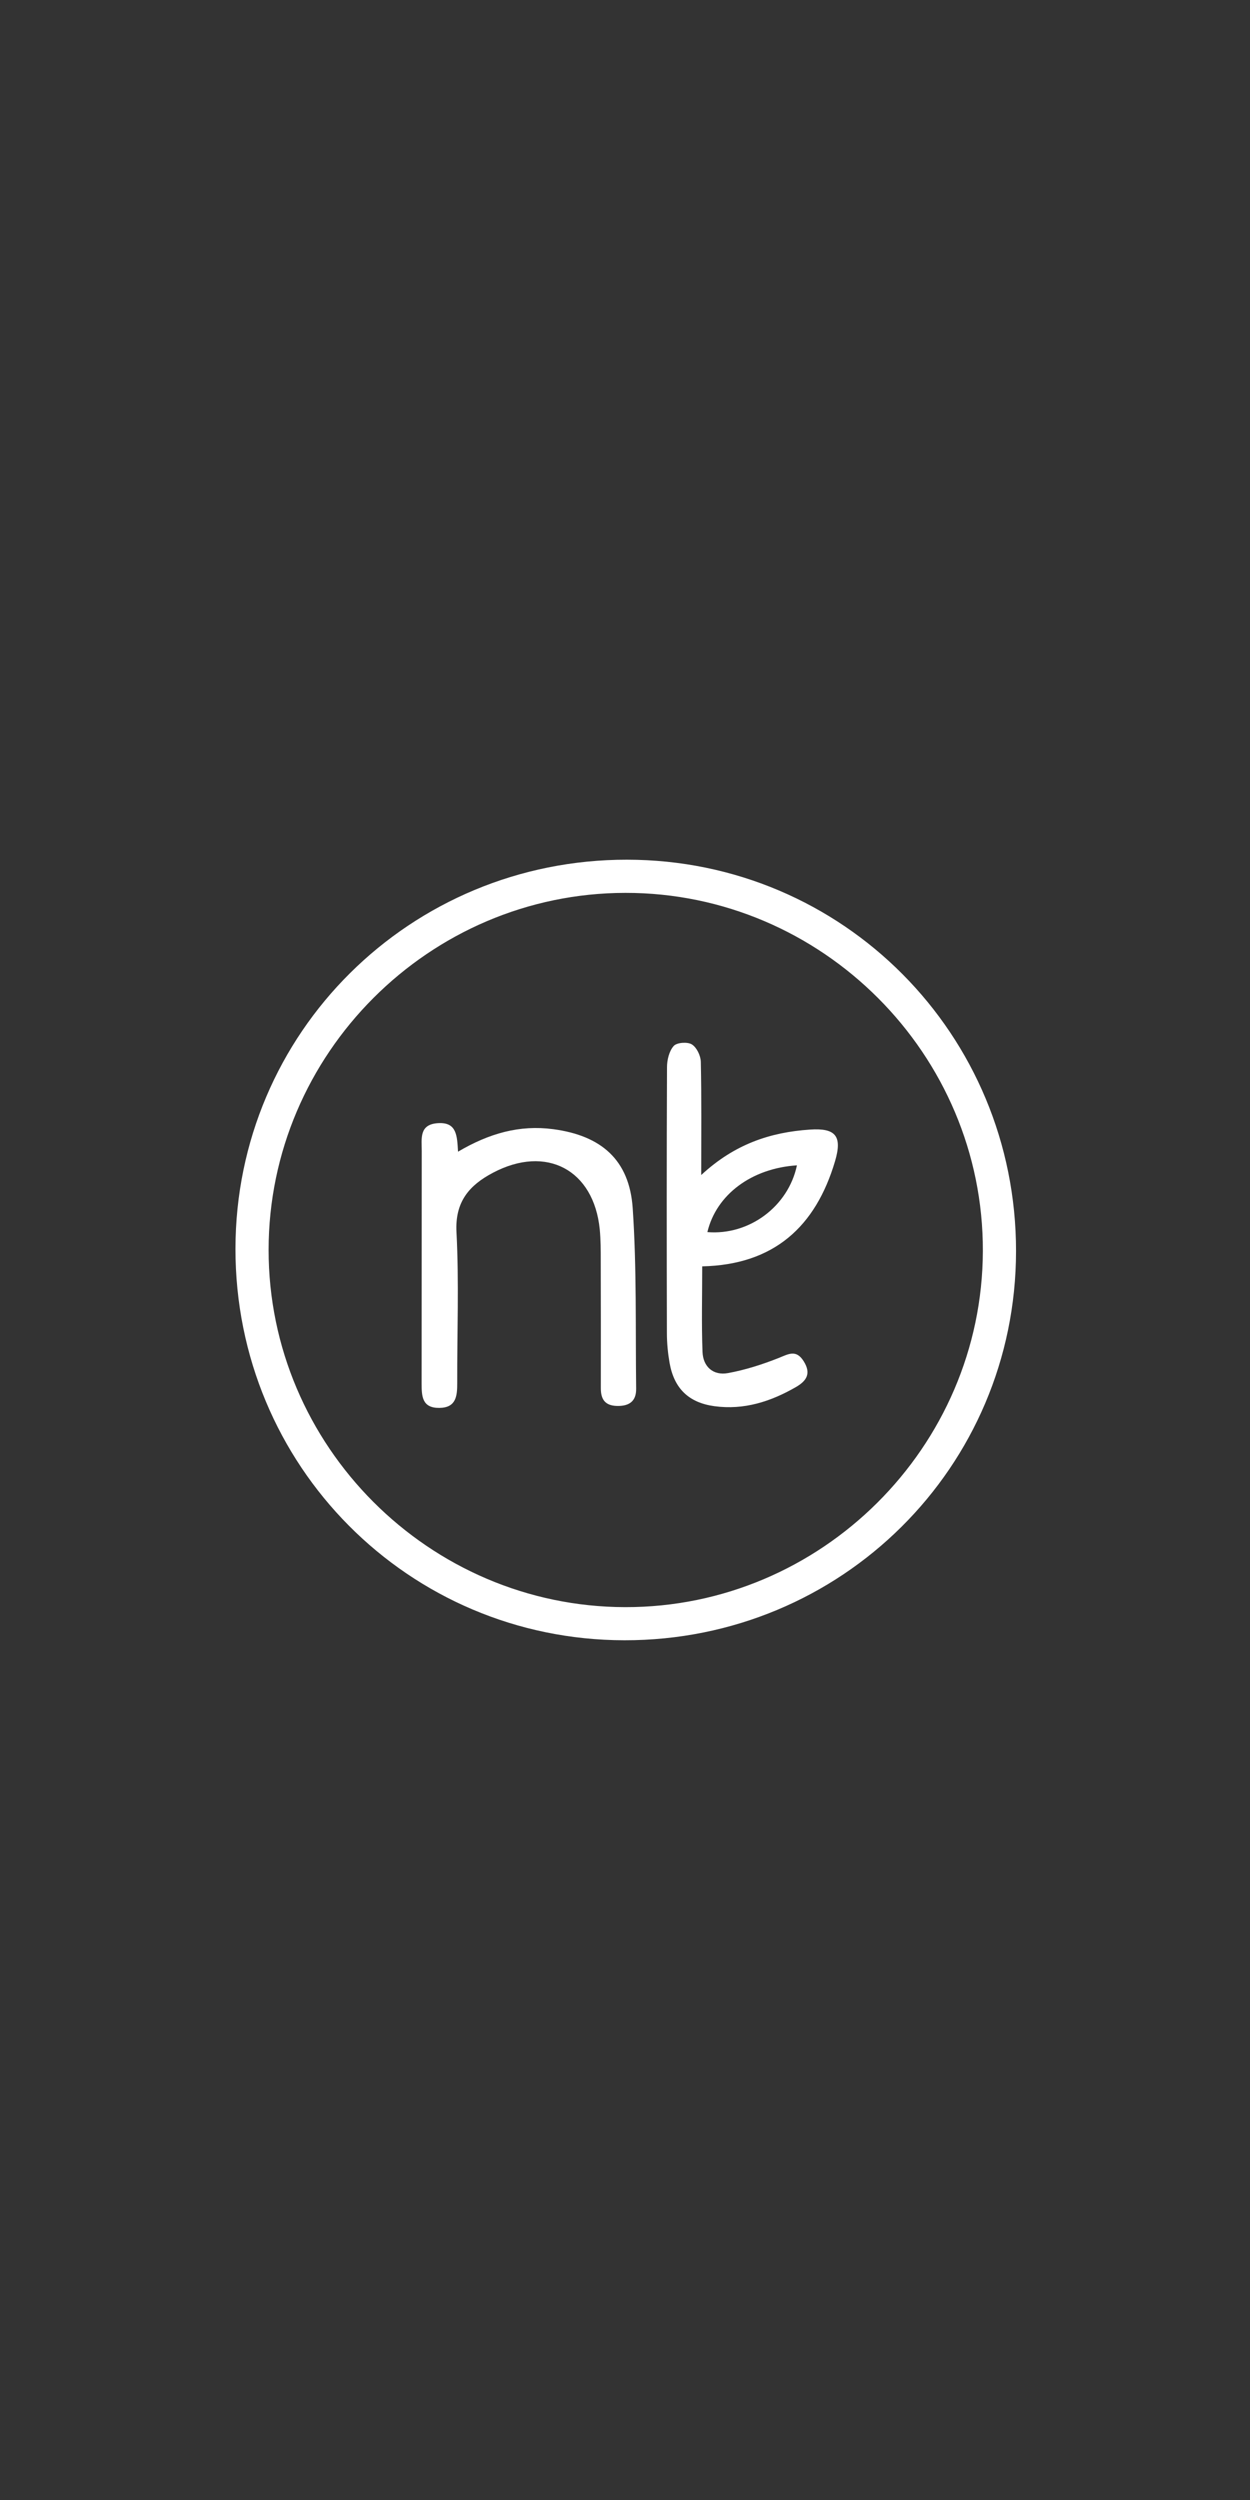<svg xmlns="http://www.w3.org/2000/svg" xmlns:xlink="http://www.w3.org/1999/xlink" width="400" zoomAndPan="magnify" viewBox="0 0 300 600" height="800" preserveAspectRatio="xMidYMid meet" version="1.0"><rect x="0" y="0" width="300" height="600" fill="#333333" stroke="none"/><defs><clipPath id="089db516be"><path d="M 56.512 206.328 L 244 206.328 L 244 393.828 L 56.512 393.828 Z M 56.512 206.328 " clip-rule="nonzero"/></clipPath></defs><g clip-path="url(#089db516be)"><path fill="#ffffff" d="M 150.492 206.328 C 202.301 206.375 243.895 248.25 243.848 300.309 C 243.801 352.117 201.926 393.711 149.871 393.664 C 98.062 393.605 56.465 351.734 56.512 299.688 C 56.559 247.879 98.441 206.281 150.492 206.328 Z M 64.465 299.965 C 64.445 347.008 102.969 385.617 150.023 385.715 C 197.059 385.809 235.734 347.324 235.887 300.277 C 236.039 253.051 197.316 214.242 150.09 214.289 C 103.035 214.336 64.48 252.918 64.465 299.965 Z M 64.465 299.965 " fill-opacity="1" fill-rule="nonzero"/></g><path fill="#ffffff" d="M 168.293 282.008 C 176.336 274.547 184.93 271.738 194.387 271.102 C 200.555 270.68 202.195 272.645 200.41 278.688 C 195.754 294.406 185.738 303.543 168.531 303.926 C 168.531 310.902 168.348 317.699 168.605 324.465 C 168.738 328.016 171.184 330.191 174.715 329.543 C 178.848 328.789 182.934 327.48 186.836 325.934 C 189.223 324.988 191.055 323.785 192.887 326.699 C 194.723 329.629 193.613 331.395 191.02 332.895 C 184.957 336.387 178.543 338.449 171.461 337.484 C 165.312 336.645 161.793 333.254 160.703 327.109 C 160.293 324.77 160.062 322.375 160.055 320.008 C 160.008 298.723 159.988 277.438 160.082 256.152 C 160.082 254.395 160.59 252.27 161.688 251.035 C 162.43 250.195 164.988 250.004 166.039 250.656 C 167.203 251.371 168.156 253.355 168.195 254.816 C 168.387 263.492 168.293 272.168 168.293 282 Z M 169.77 295.707 C 179.82 296.527 189.195 289.539 191.266 279.68 C 180.387 280.387 171.918 286.695 169.77 295.707 Z M 169.77 295.707 " fill-opacity="1" fill-rule="nonzero"/><path fill="#ffffff" d="M 109.926 276.406 C 117.379 272.016 124.691 269.926 132.773 271.004 C 144.266 272.531 151.055 278.344 151.848 289.949 C 152.828 304.355 152.496 318.844 152.676 333.293 C 152.715 336.281 151.035 337.492 148.094 337.426 C 145.203 337.359 144.199 335.832 144.199 333.18 C 144.211 323.004 144.211 312.84 144.18 302.664 C 144.18 300.125 144.18 297.566 143.941 295.047 C 142.512 280.75 131.133 274.688 118.316 281.457 C 112.645 284.445 109.172 288.406 109.555 295.715 C 110.184 307.762 109.695 319.863 109.734 331.938 C 109.742 335.039 109.496 337.855 105.43 337.895 C 101.258 337.934 101.191 335.031 101.191 331.977 C 101.219 313.383 101.191 294.789 101.219 276.195 C 101.219 273.238 100.543 269.812 105.18 269.555 C 109.629 269.305 109.707 272.559 109.926 276.406 Z M 109.926 276.406 " fill-opacity="1" fill-rule="nonzero"/></svg>